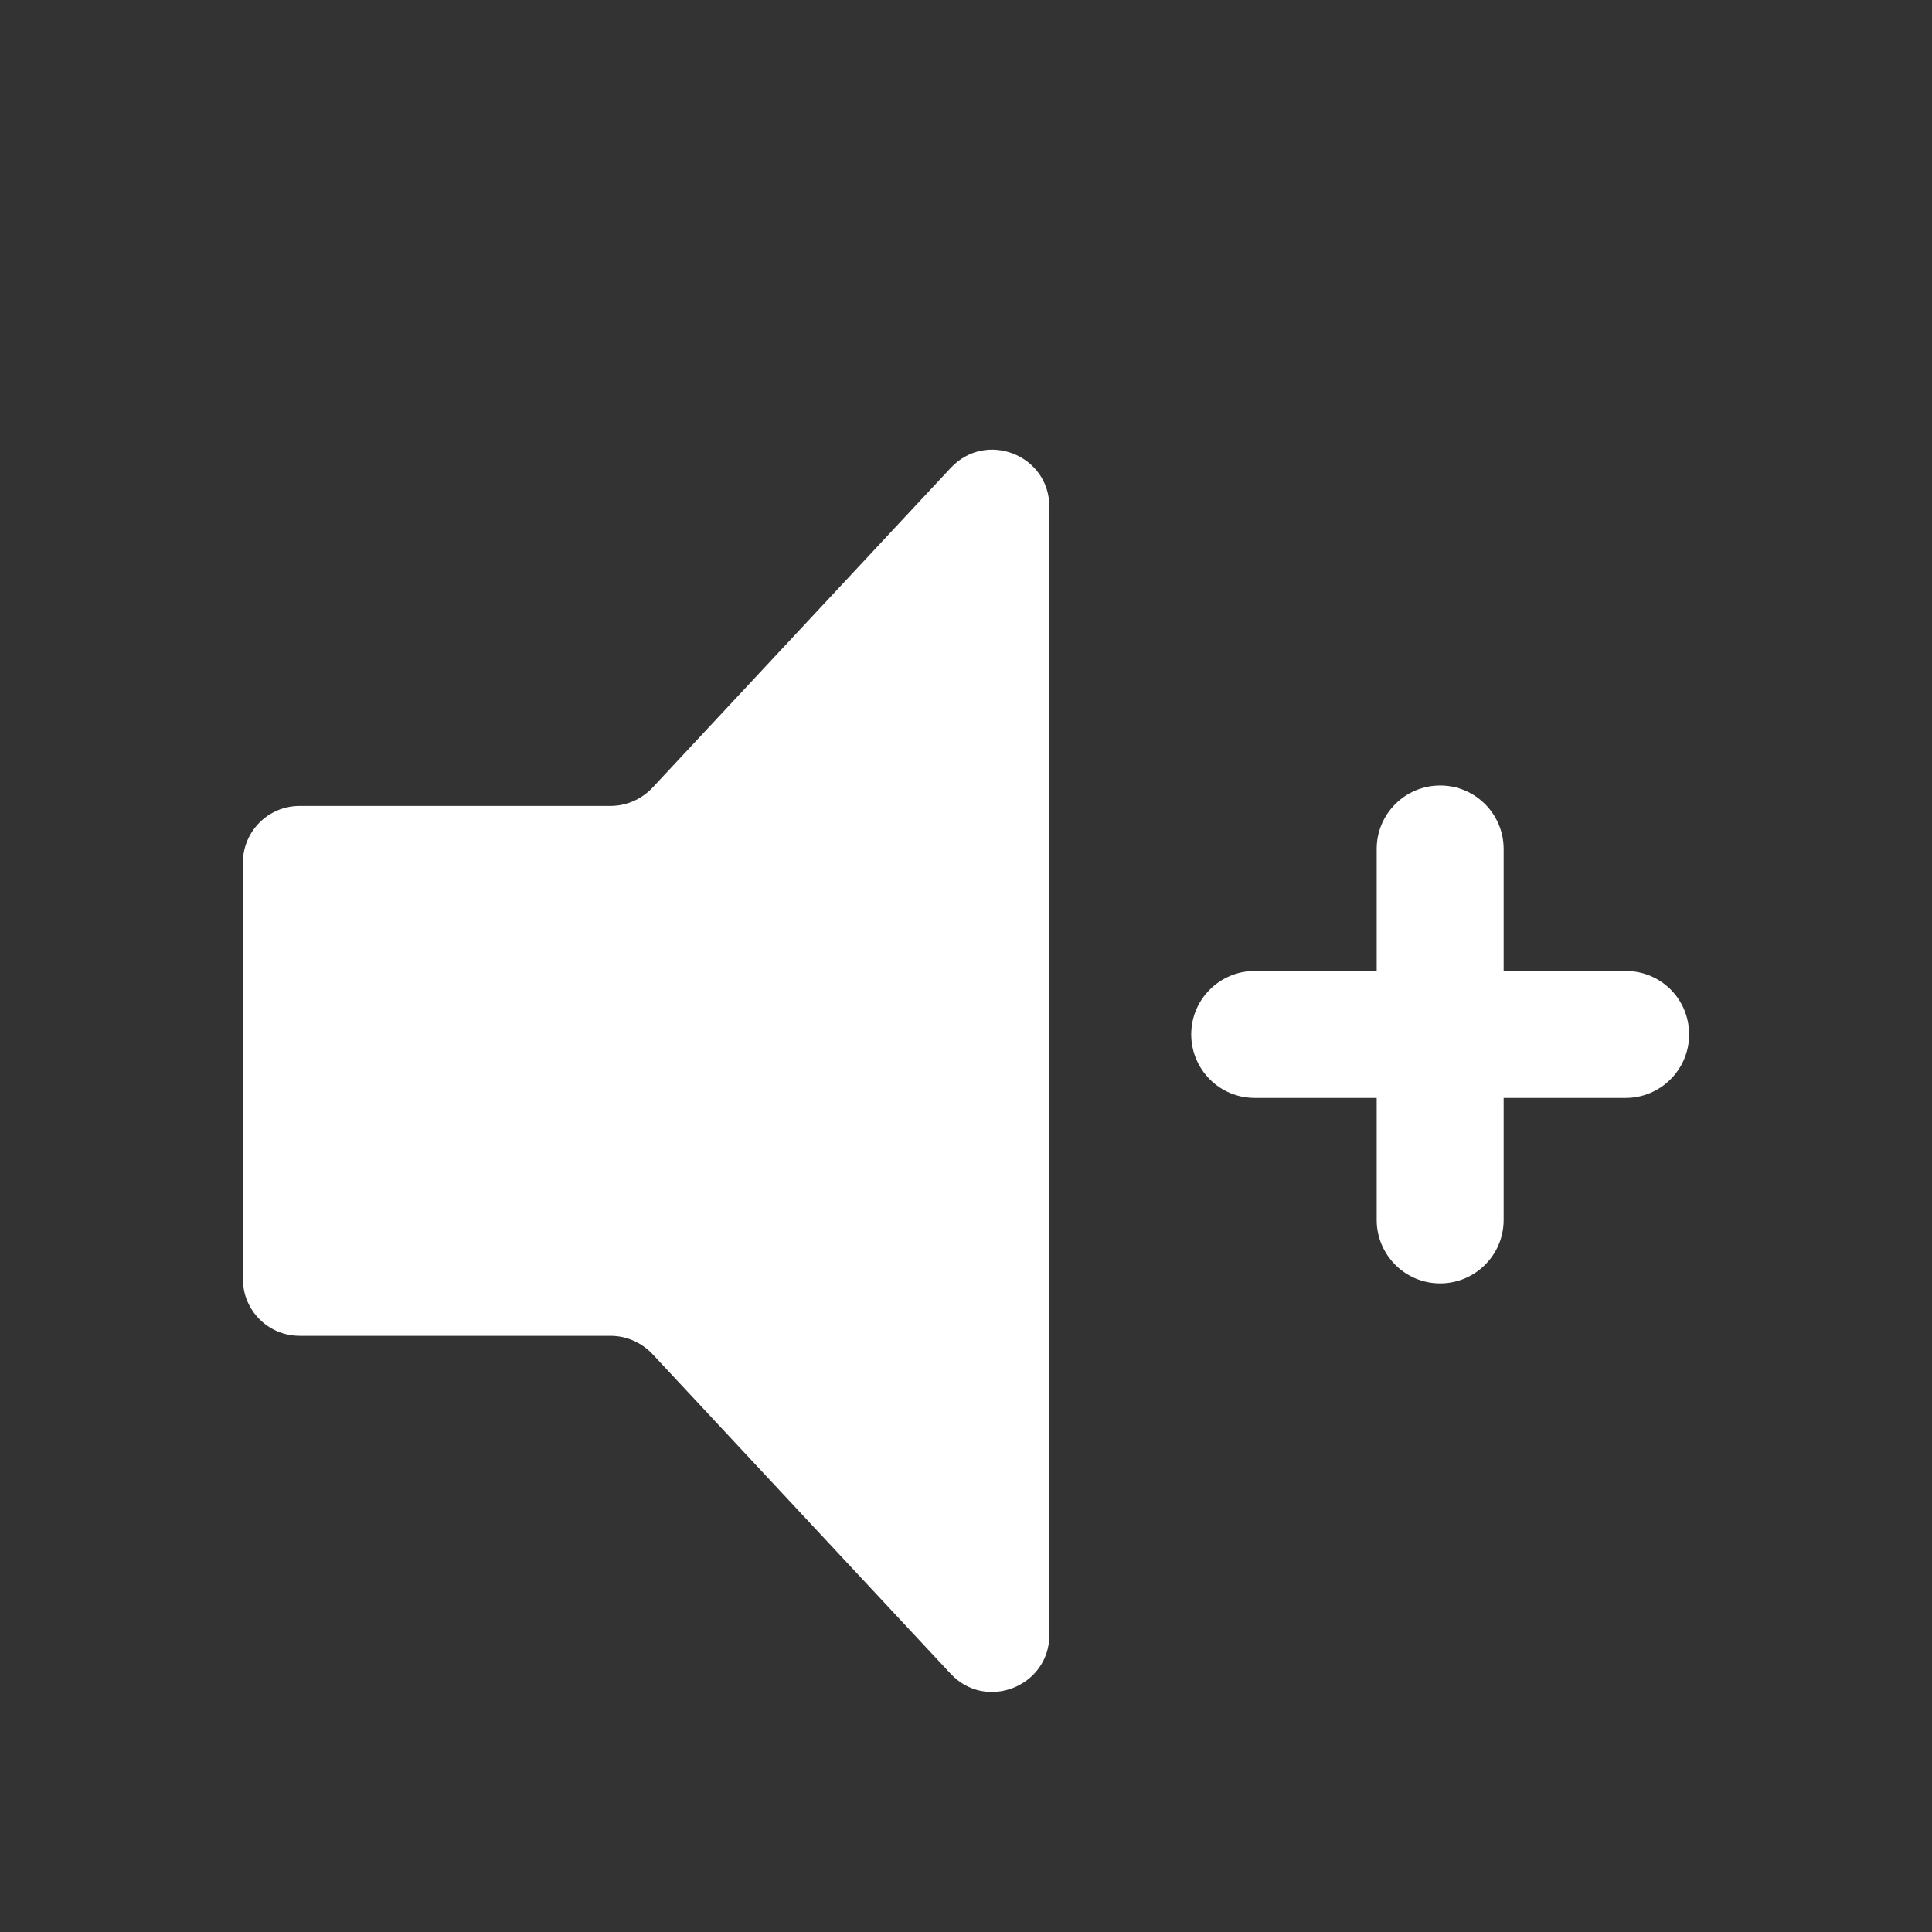 <?xml version="1.0" encoding="utf-8"?>
<!-- Generator: Adobe Illustrator 27.5.0, SVG Export Plug-In . SVG Version: 6.00 Build 0)  -->
<!DOCTYPE svg PUBLIC "-//W3C//DTD SVG 1.1//EN" "http://www.w3.org/Graphics/SVG/1.1/DTD/svg11.dtd">
<svg version="1.1" id="Warstwa_1" xmlns:x="http://ns.adobe.com/Extensibility/1.0/" xmlns:i="http://ns.adobe.com/AdobeIllustrator/10.0/" xmlns:graph="http://ns.adobe.com/Graphs/1.0/"
	 xmlns="http://www.w3.org/2000/svg" xmlns:xlink="http://www.w3.org/1999/xlink" x="0px" y="0px" width="350px" height="350px"
	 viewBox="0 0 350 350" style="enable-background:new 0 0 350 350;" xml:space="preserve">
<rect x="0" y="0" width="350" height="350" fill="#333333" stroke="none"/>
<style type="text/css">
	.st0{fill:#FFFFFF;}
</style>
<g>
	<g>
		<path class="st0" d="M44,156.3v75.4c0,5.7,4.6,10.3,10.3,10.3h56.3c2.9,0,5.6,1.2,7.6,3.3l54,57.9c6.4,6.9,17.9,2.3,17.9-7V91.8
			c0-9.4-11.5-13.9-17.9-7l-54,57.9c-2,2.1-4.7,3.3-7.6,3.3H54.3C48.6,146,44,150.6,44,156.3z"/>
	</g>
	<path class="st0" d="M294.5,175.9h-22.1v-22.1c0-6.3-5.1-11.5-11.5-11.5c-6.3,0-11.5,5.1-11.5,11.5v22.1h-22.1
		c-6.3,0-11.5,5.1-11.5,11.5c0,6.3,5.1,11.5,11.5,11.5h22.1v22.1c0,6.3,5.1,11.5,11.5,11.5c6.3,0,11.5-5.1,11.5-11.5v-22.1h22.1
		c6.3,0,11.5-5.1,11.5-11.5C306,181,300.9,175.9,294.5,175.9z"/>
</g>
</svg>
